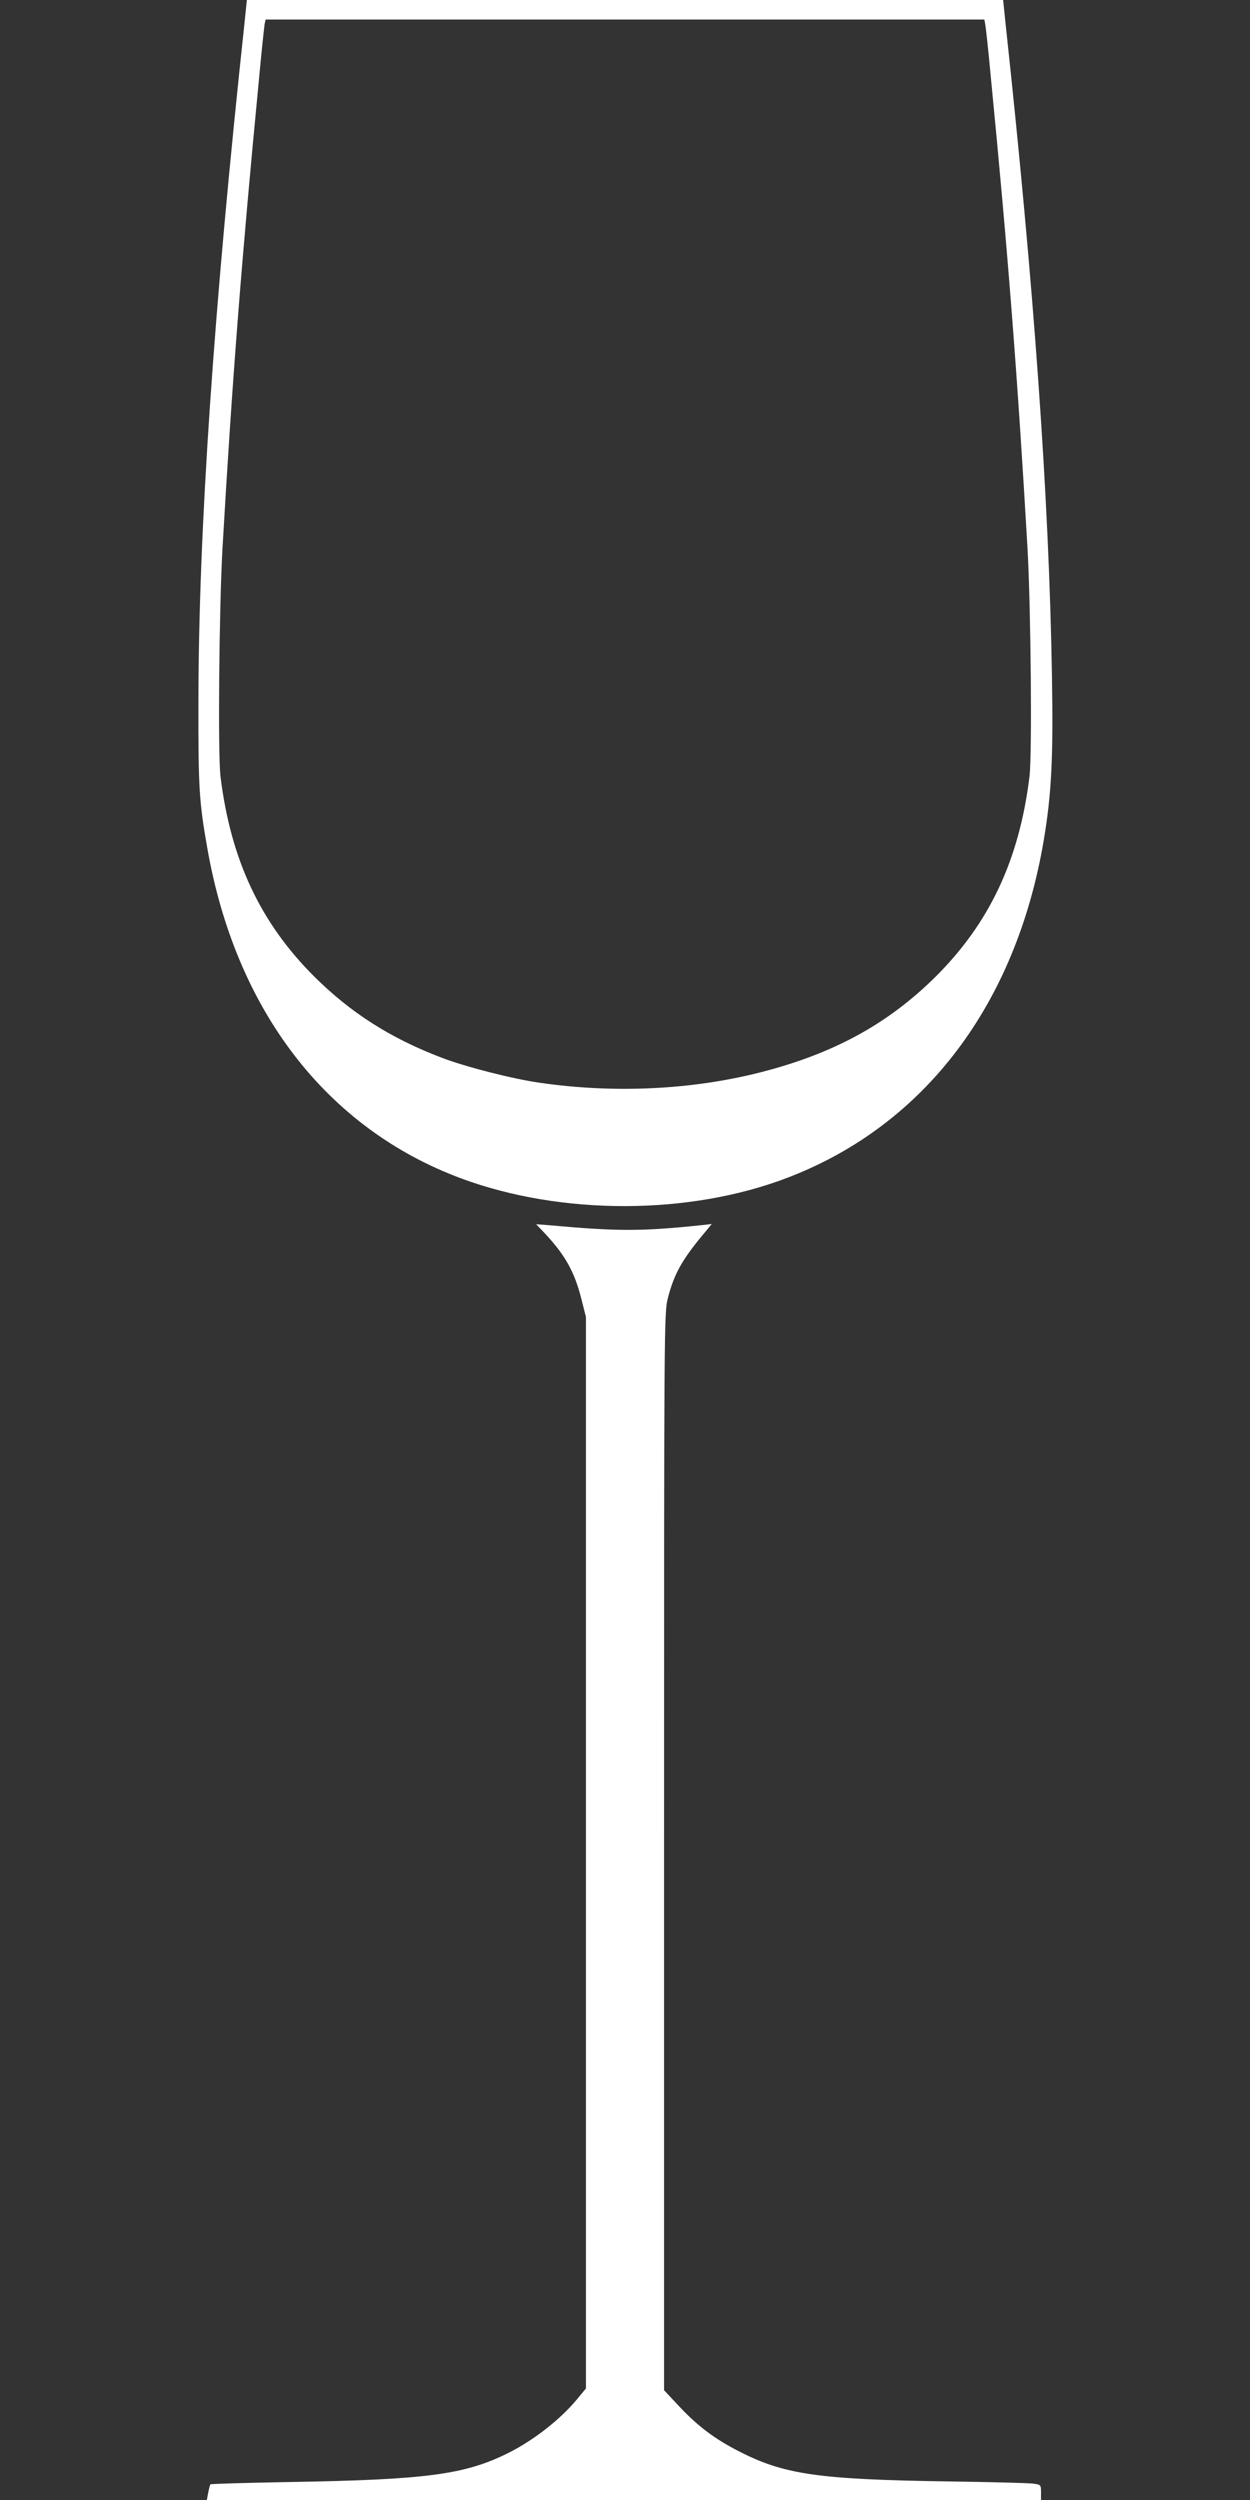 <?xml version="1.0" standalone="no"?>
<!DOCTYPE svg PUBLIC "-//W3C//DTD SVG 20010904//EN"
 "http://www.w3.org/TR/2001/REC-SVG-20010904/DTD/svg10.dtd">
<svg version="1.0" xmlns="http://www.w3.org/2000/svg"
 width="640pt" height="1280pt" viewBox="0 0 640 1280"
 preserveAspectRatio="xMidYMid meet">
<rect x="0" y="0" width="640" height="1280" fill="#333333" stroke="none"/>
<g transform="translate(0,1280) scale(0.1,-0.1)"
fill="#ffffff" stroke="none">
<path d="M1252 12683 c-157 -1458 -235 -2593 -236 -3468 -1 -444 3 -517 45
-755 145 -831 609 -1436 1299 -1693 514 -191 1173 -190 1677 5 698 269 1165
886 1307 1726 40 238 49 422 42 842 -15 913 -92 1996 -238 3343 l-12 117
-1936 0 -1936 0 -12 -117z m3792 -5 c3 -13 17 -140 30 -283 87 -890 137 -1538
187 -2405 17 -306 24 -1052 10 -1166 -52 -425 -204 -749 -480 -1024 -244 -242
-521 -394 -896 -490 -352 -90 -749 -109 -1130 -54 -141 20 -383 82 -505 129
-262 100 -465 230 -651 415 -276 275 -428 599 -480 1024 -14 114 -7 860 10
1166 50 867 98 1481 187 2405 13 143 27 270 29 283 l5 22 1840 0 1840 0 4 -22z"/>
<path d="M2786 6489 c106 -112 155 -199 190 -337 l24 -95 0 -2743 0 -2743 -48
-58 c-85 -102 -220 -207 -347 -271 -224 -112 -417 -138 -1122 -150 -221 -4
-403 -9 -406 -12 -2 -3 -7 -22 -11 -43 l-7 -37 2136 0 2135 0 0 39 c0 39 -1
40 -42 45 -24 3 -216 8 -428 11 -671 10 -846 35 -1080 156 -121 62 -209 128
-304 230 l-76 81 0 2757 c0 2732 0 2759 20 2837 32 123 73 197 192 338 l32 39
-54 -6 c-306 -32 -427 -32 -780 0 l-65 5 41 -43z"/>
</g>
</svg>
